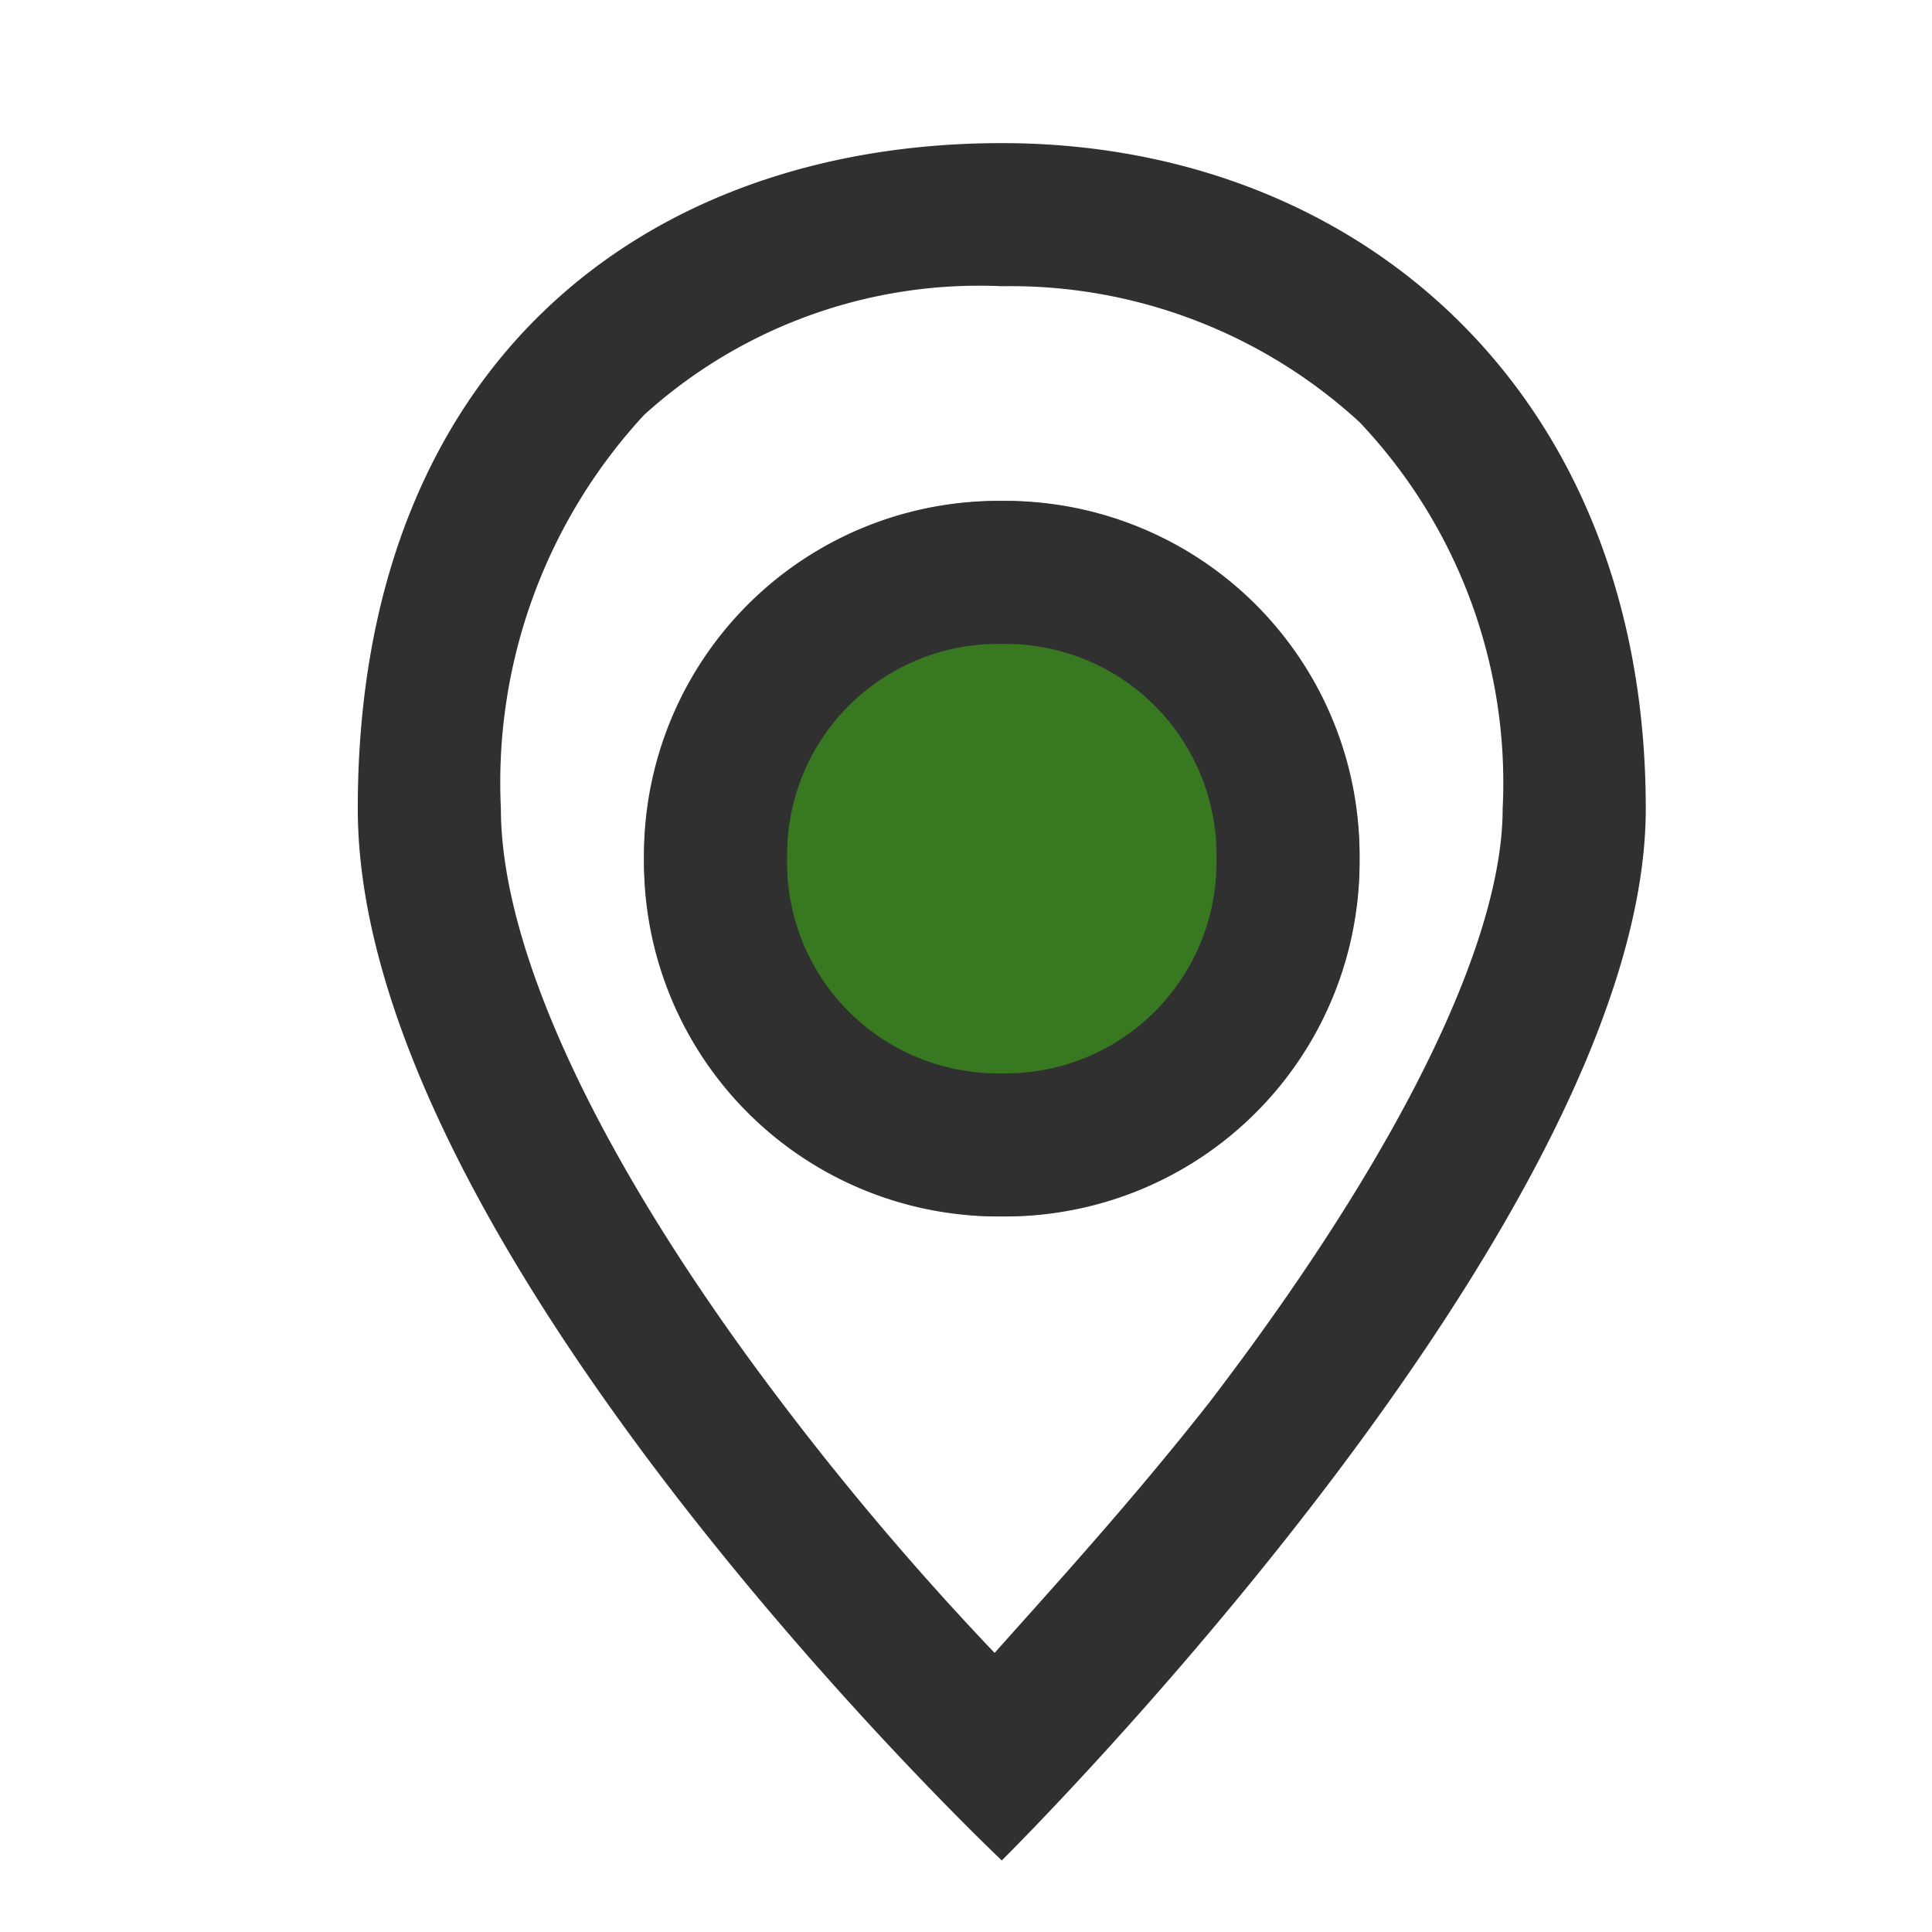 <svg xmlns="http://www.w3.org/2000/svg" width="27" height="27" viewBox="0 0 27 27">
  <defs>
    <style>
      .cls-1 {
        fill: #303030;
      }

      .cls-2 {
        fill: #387821;
      }

      .cls-3 {
        fill: none;
      }
    </style>
  </defs>
  <g id="位置" transform="translate(-458 -326)">
    <g id="路径_97" transform="translate(463 328)">
      <path id="路径_101" data-name="路径 101" class="cls-1" d="M9,2A6.971,6.971,0,0,0,4,3.8,7.568,7.568,0,0,0,2,9.3c0,2,1.4,5,4,8.4a40.853,40.853,0,0,0,2.9,3.4c.8-.9,1.9-2.1,3-3.5,2.6-3.4,4.1-6.4,4.1-8.3a7.324,7.324,0,0,0-2-5.4A7.209,7.209,0,0,0,9,2M9,0c5,0,9,3.5,9,9.3S9,24,9,24,0,15.5,0,9.3,4,0,9,0Z"/>
    </g>
    <g id="椭圆_10" transform="translate(467 333)">
      <circle id="椭圆_12" data-name="椭圆 12" class="cls-2" cx="5" cy="5" r="5"/>
      <path id="路径_102" data-name="路径 102" class="cls-1" d="M5,10A4.951,4.951,0,0,1,0,5,4.951,4.951,0,0,1,5,0a4.951,4.951,0,0,1,5,5A4.951,4.951,0,0,1,5,10ZM5,2A2.946,2.946,0,0,0,2,5,2.946,2.946,0,0,0,5,8,2.946,2.946,0,0,0,8,5,2.946,2.946,0,0,0,5,2Z"/>
    </g>
    <rect id="矩形_216" data-name="矩形 216" class="cls-3" width="27" height="27" transform="translate(458 326)"/>
  </g>
</svg>
